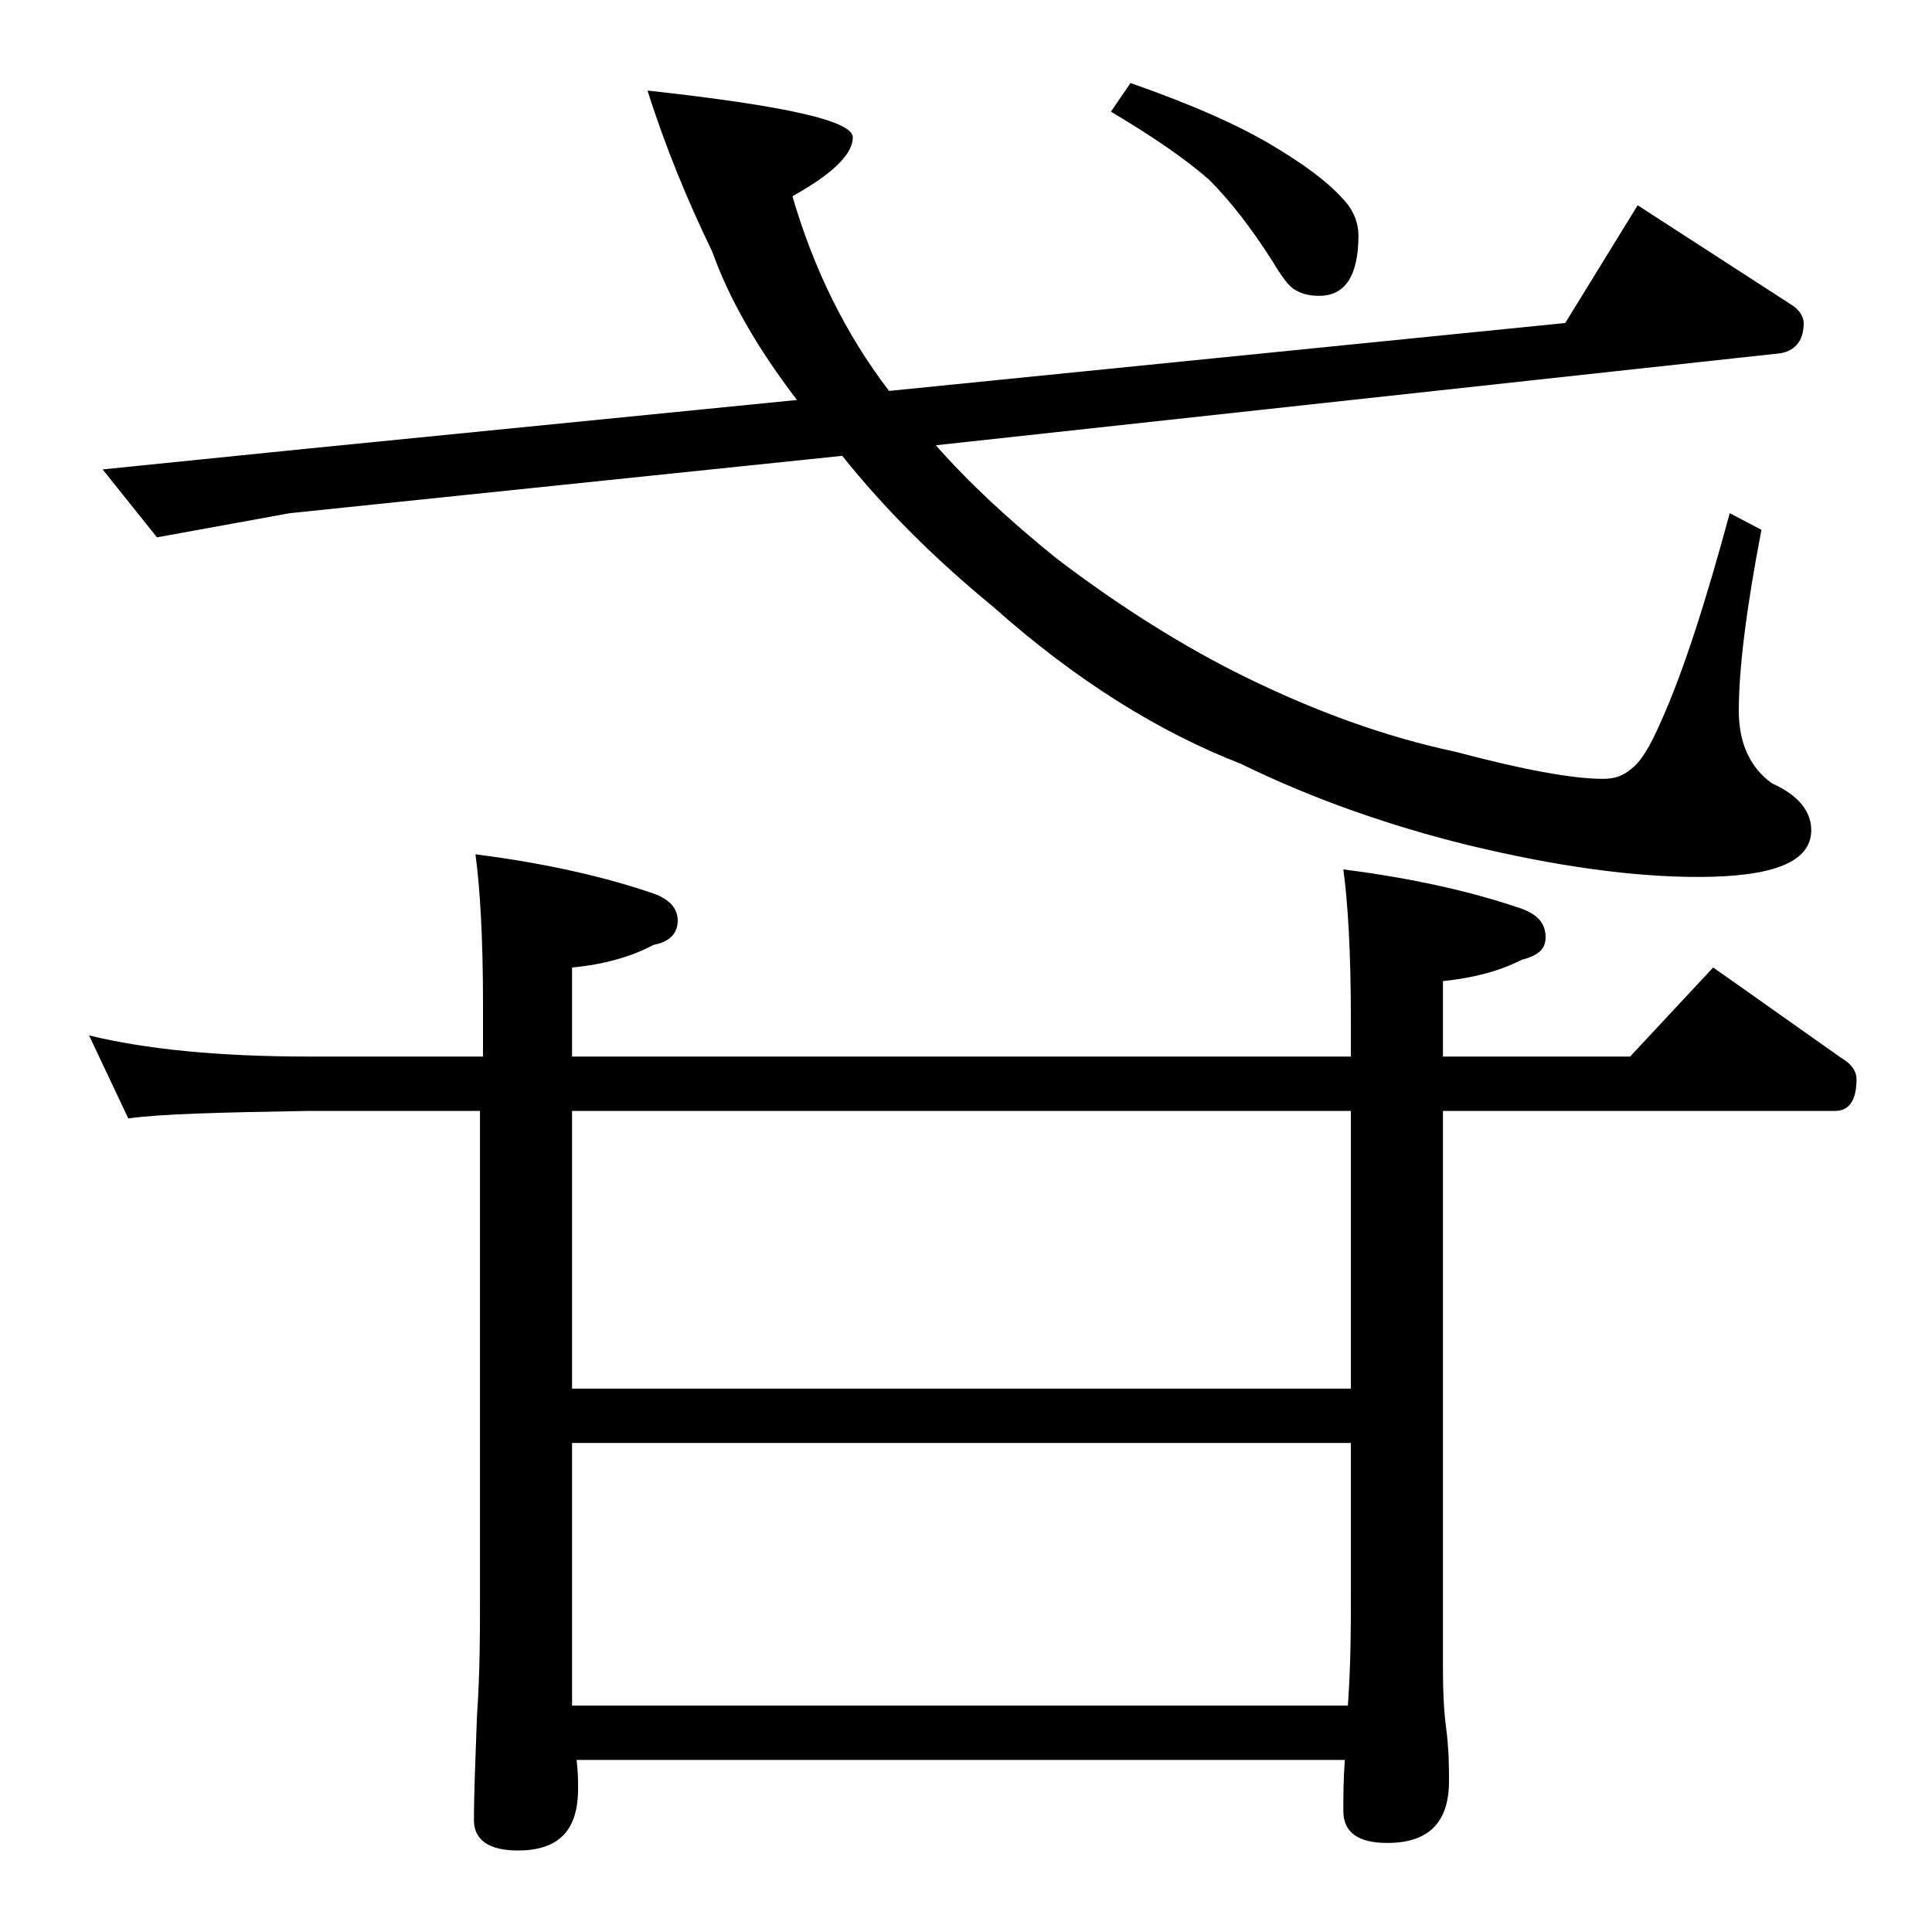 <?xml version="1.0" encoding="utf-8"?>
<!-- Generator: Adobe Illustrator 18.0.0, SVG Export Plug-In . SVG Version: 6.00 Build 0)  -->
<!DOCTYPE svg PUBLIC "-//W3C//DTD SVG 1.1//EN" "http://www.w3.org/Graphics/SVG/1.1/DTD/svg11.dtd">
<svg version="1.1" id="Layer_1" xmlns="http://www.w3.org/2000/svg" xmlns:xlink="http://www.w3.org/1999/xlink" x="0px" y="0px"
	 viewBox="0 0 128 128" enable-background="new 0 0 128 128" xml:space="preserve">
<path d="M5.9,68.6c3.7,0.9,8.5,1.4,14.6,1.4H32v-3.5c0-4.4-0.2-7.7-0.5-9.9c4.7,0.6,8.6,1.5,11.8,2.6c1.1,0.4,1.6,1,1.6,1.8
	c0,0.8-0.5,1.4-1.6,1.6c-1.5,0.8-3.3,1.3-5.4,1.5V70h51.6v-2.4c0-4.5-0.2-7.8-0.5-10c4.7,0.6,8.6,1.5,11.8,2.6
	c1.1,0.4,1.6,1,1.6,1.9c0,0.8-0.5,1.2-1.6,1.5c-1.6,0.8-3.3,1.2-5.2,1.4v5h12.4l5.5-5.9c3,2.1,5.8,4.1,8.5,6c0.7,0.4,1,0.9,1,1.4
	c0,1.4-0.5,2.1-1.4,2.1h-26v37c0,1.8,0.1,3.1,0.2,3.8c0.2,1.5,0.2,2.7,0.2,3.6c0,2.8-1.4,4.1-4.1,4.1c-1.9,0-2.9-0.7-2.9-2.1
	c0-1,0-2.1,0.1-3.4H38.2c0.1,0.8,0.1,1.4,0.1,1.9c0,2.8-1.3,4.1-4,4.1c-1.9,0-2.9-0.7-2.9-2c0-1.8,0.1-4.1,0.2-6.9
	c0.2-2.9,0.2-5.5,0.2-7.6V73.6H20.5c-5.9,0.1-9.9,0.2-12,0.5L5.9,68.6z M42.9,6C52,7,56.5,8,56.5,9.1c0,1.1-1.3,2.4-4,3.9
	c1.4,4.8,3.5,9.1,6.4,12.9l44.8-4.5l4.8-7.8l10.2,6.6c0.5,0.3,0.8,0.8,0.8,1.2c0,1.1-0.5,1.8-1.5,2l-56,6.1c2.2,2.5,4.9,5,8,7.5
	c4.2,3.2,8.5,5.9,12.6,7.9c4.5,2.2,9.1,3.9,13.8,4.9c4.5,1.2,7.8,1.8,9.8,1.8c0.8,0,1.3-0.2,1.8-0.6c0.7-0.5,1.3-1.5,2-3.1
	c1.5-3.3,3-8,4.6-13.9l2.1,1.1c-1,5.2-1.5,9.2-1.5,12c0,2.2,0.8,3.8,2.2,4.8c1.8,0.8,2.6,1.9,2.6,3.1c0,2.1-2.5,3.1-7.5,3.1
	c-4.3,0-9.4-0.7-15.2-2.1c-5.3-1.3-10.4-3.1-15.1-5.4c-5.4-2.1-10.9-5.5-16.4-10.4c-3.9-3.2-7.2-6.5-10-10L19.2,34l-8.8,1.6
	l-3.6-4.5l13.8-1.4l32.2-3.2c-2.6-3.4-4.5-6.7-5.6-9.8C45.6,13.4,44.1,9.8,42.9,6z M37.9,92h51.6V73.6H37.9V92z M37.9,113h51.4
	c0.2-2.8,0.2-5.3,0.2-7.4v-10H37.9v15.5C37.9,111.9,37.9,112.6,37.9,113z M74.9,5.5c4,1.4,7.2,2.8,9.5,4.2c2,1.2,3.5,2.3,4.5,3.4
	c0.8,0.8,1.1,1.7,1.1,2.5c0,2.7-0.9,4-2.6,4c-0.6,0-1.1-0.1-1.6-0.4c-0.4-0.2-0.9-0.9-1.5-1.9c-1.4-2.2-2.8-4-4.2-5.4
	c-1.6-1.4-3.8-2.9-6.5-4.5L74.9,5.5z"/>
</svg>

